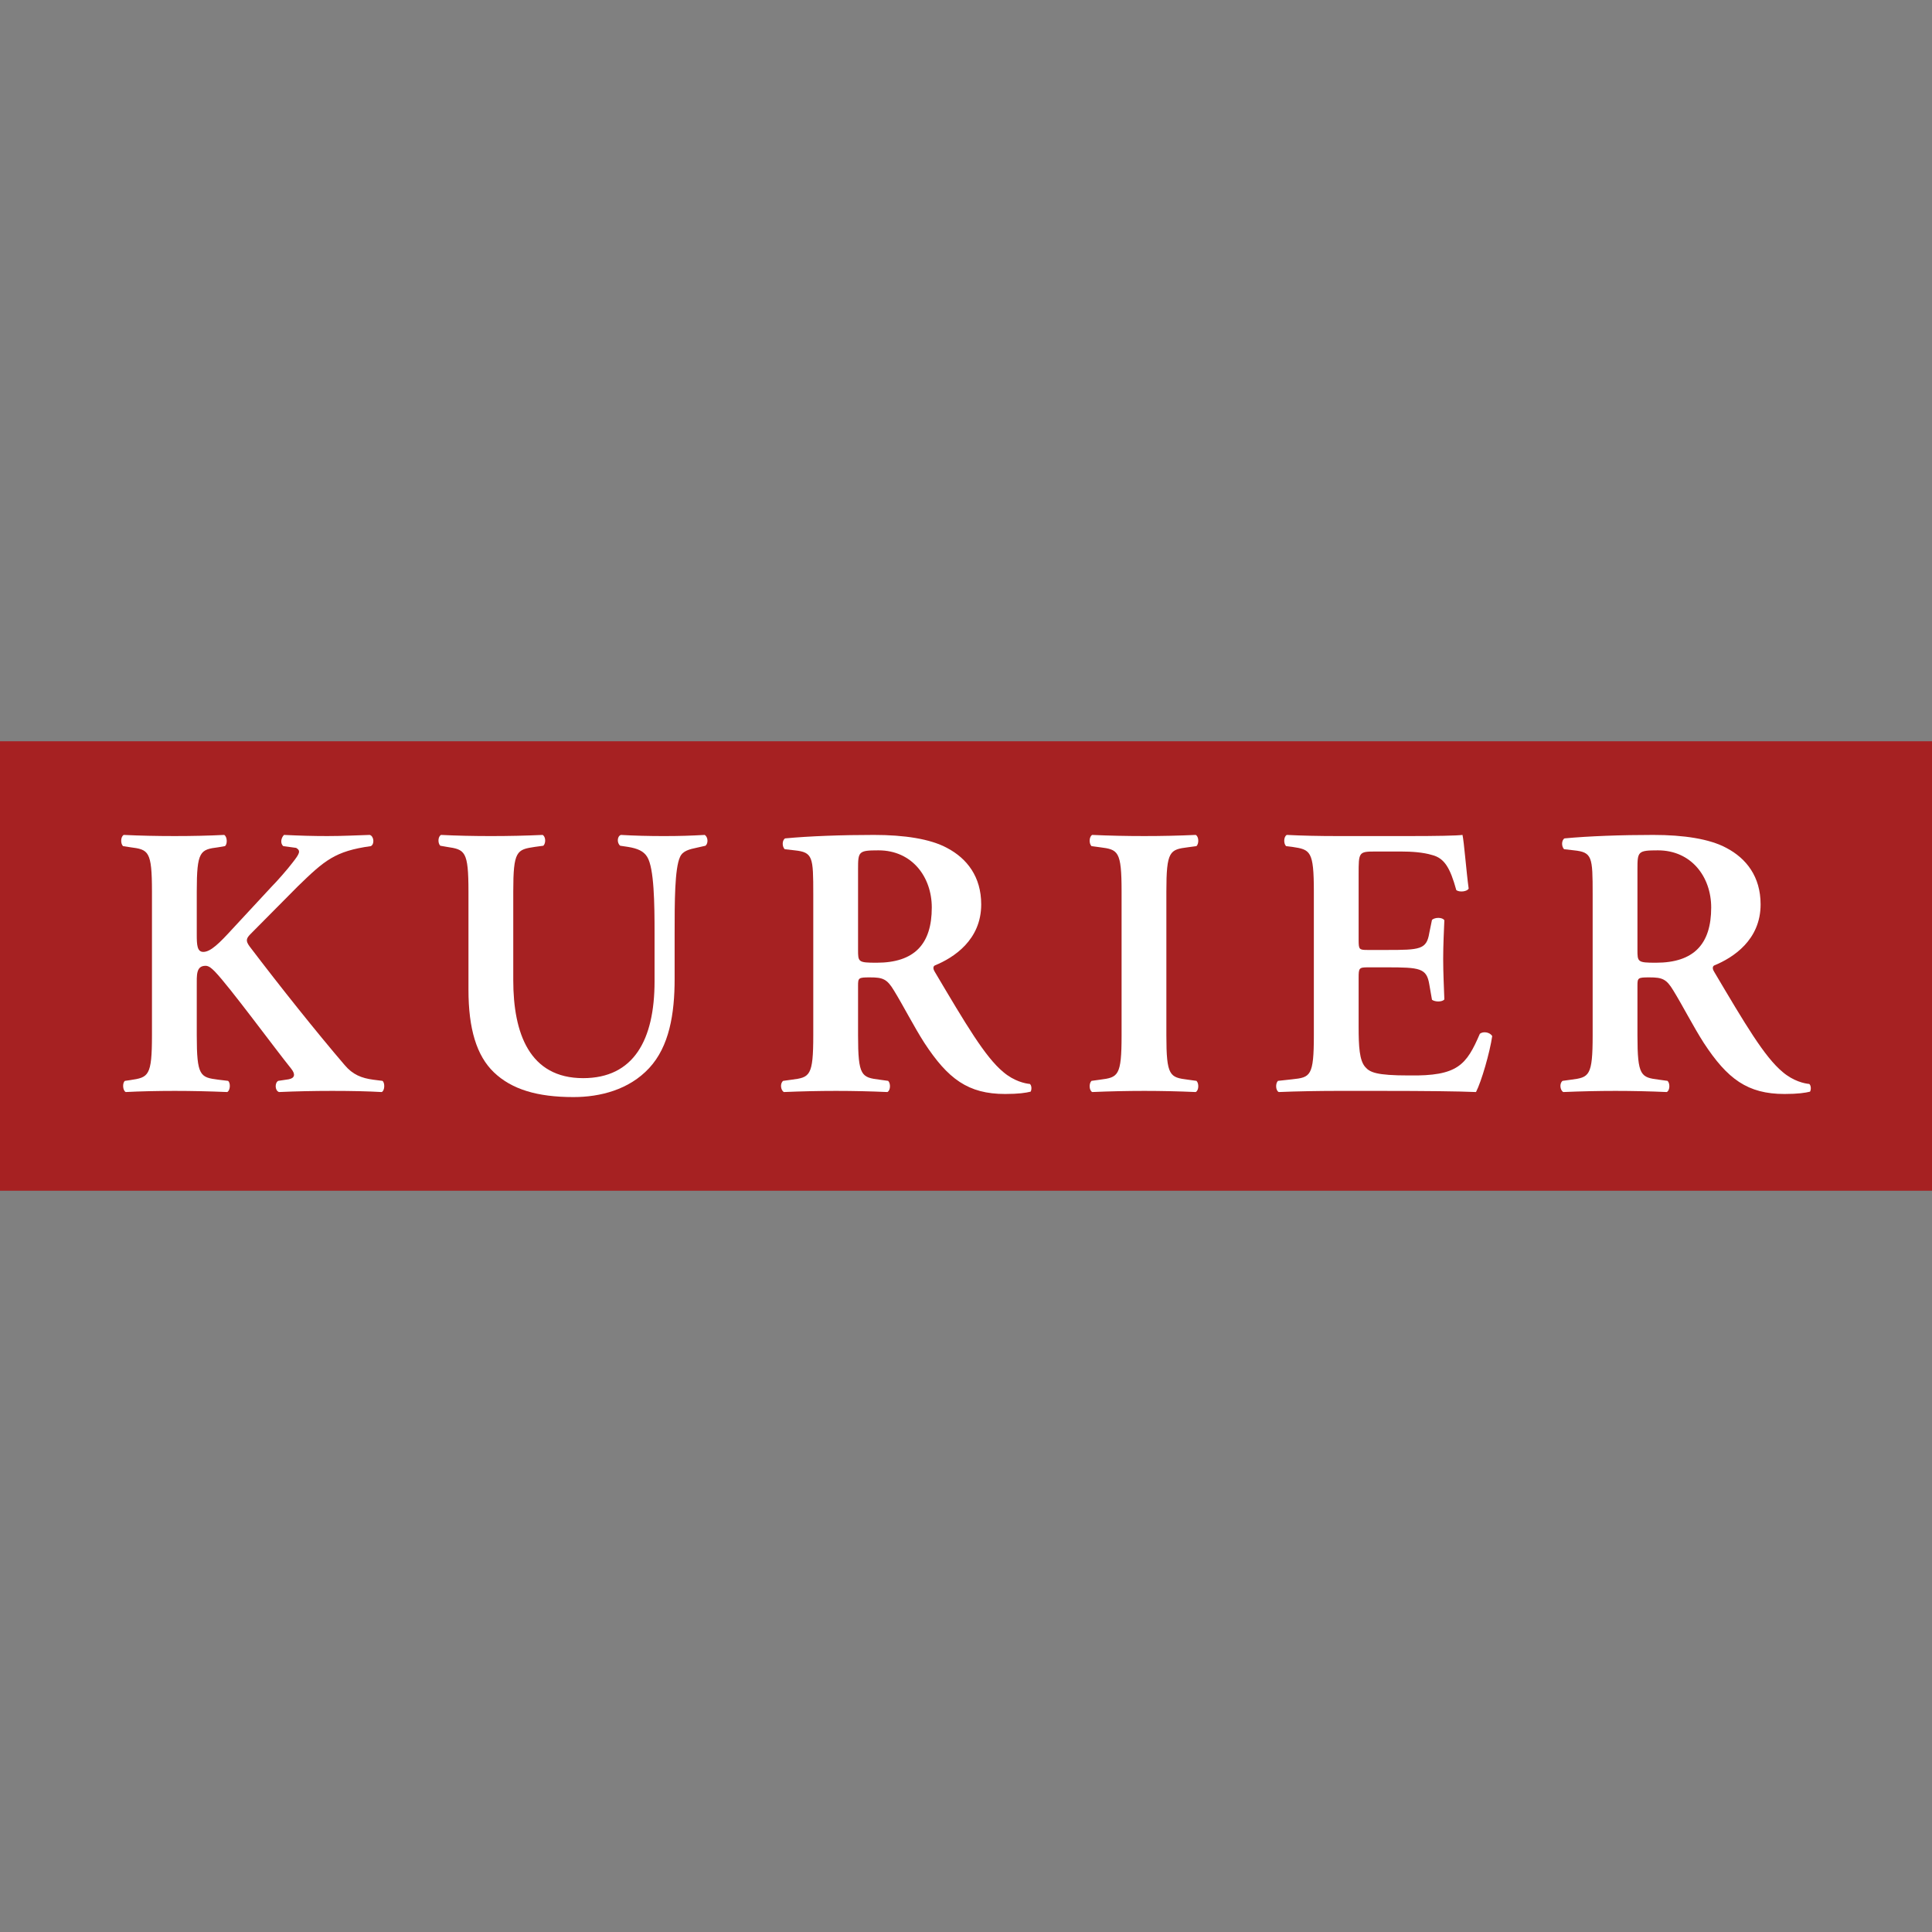 <svg xmlns="http://www.w3.org/2000/svg" width="172" height="172" viewBox="0 0 172 172"><rect x="0" y="0" width="172" height="172" fill="#808080" stroke="none"/><g fill="none" fill-rule="evenodd" transform="translate(0 65.993)"><rect width="172" height="40.014" fill="#A62122"/><g fill="#FFF" transform="translate(10.79 8.338)"><path fill-rule="nonzero" d="M6.727,17.838 C6.727,21.482 7.036,21.584 8.65,21.792 L9.236,21.894 C9.476,22.066 9.441,22.754 9.167,22.891 C7.826,22.822 6.279,22.789 4.767,22.789 C3.186,22.789 1.64,22.822 0.23,22.891 C-0.045,22.754 -0.08,22.135 0.161,21.894 L0.814,21.792 C2.429,21.584 2.739,21.482 2.739,17.838 L2.739,5.053 C2.739,1.408 2.429,1.306 0.814,1.064 L0.333,0.995 C0.093,0.824 0.128,0.137 0.402,1.00449329e-13 C1.64,0.067 3.255,0.102 4.767,0.102 C6.279,0.102 7.826,0.067 9.441,1.00449329e-13 C9.716,0.137 9.751,0.824 9.511,0.995 L8.65,1.099 C7.036,1.306 6.727,1.408 6.727,5.053 L6.727,9.418 C6.727,10.415 6.658,11.239 7.517,11.239 C7.826,11.239 8.101,10.964 8.341,10.724 C9.613,9.418 13.703,3.848 15.147,2.062 C15.526,1.581 15.457,1.237 14.907,1.134 L13.977,0.995 C13.668,0.824 13.668,0.137 14.047,1.00449329e-13 C15.559,0.067 17.107,0.102 18.79,0.102 C20.611,0.102 21.987,0.067 23.189,1.00449329e-13 C23.464,0.102 23.499,0.824 23.258,0.995 L22.434,1.099 C21.403,1.237 20.611,1.547 19.891,2.405 C17.416,5.293 14.15,9.383 11.436,12.958 C11.057,13.473 11.126,13.679 11.538,14.092 C12.878,15.433 14.254,16.841 15.731,18.32 C18.102,20.622 19.03,21.448 22.227,21.894 C22.571,22.066 22.502,22.789 22.125,22.891 C20.886,22.856 19.822,22.789 18.344,22.789 C17.072,22.789 15.937,22.822 14.494,22.891 C14.219,22.616 14.15,22.135 14.425,21.894 L15.575,21.737 C16.024,21.476 15.868,21.208 15.249,20.416 C14.838,19.867 13.841,18.731 13.393,18.286 L9.887,14.505 C8.754,13.267 7.964,12.476 7.311,12.476 C6.76,12.476 6.727,13.095 6.727,14.023 L6.727,17.838" transform="matrix(1 0 0 -1 0 22.89)"/><path fill-rule="nonzero" d="M30.916,9.556 C30.916,6.084 31.638,3.677 33.184,2.2 C34.765,0.688 37.034,1.00449329e-13 40.266,1.00449329e-13 C42.636,1.00449329e-13 45.215,0.653 47.001,2.578 C48.79,4.503 49.27,7.391 49.27,10.518 L49.27,14.608 C49.27,17.323 49.27,20.349 49.752,21.379 C49.992,21.93 50.611,22.066 51.264,22.205 L52.019,22.376 C52.296,22.616 52.227,23.167 51.952,23.338 C50.68,23.269 49.752,23.236 48.308,23.236 C46.967,23.236 45.662,23.269 44.492,23.338 C44.148,23.236 44.116,22.616 44.425,22.376 L45.111,22.274 C45.971,22.135 46.521,21.895 46.83,21.379 C47.449,20.383 47.483,17.187 47.483,14.608 L47.483,10.311 C47.483,5.087 45.628,1.685 41.124,1.685 C36.347,1.685 34.904,5.671 34.904,10.415 L34.904,18.286 C34.904,21.93 35.213,22.032 36.829,22.274 L37.584,22.376 C37.826,22.616 37.791,23.202 37.515,23.338 C36.003,23.269 34.456,23.236 32.91,23.236 C31.398,23.236 29.851,23.269 28.476,23.338 C28.201,23.202 28.166,22.616 28.407,22.376 L28.992,22.274 C30.606,22.032 30.916,21.93 30.916,18.286 L30.916,9.556" transform="matrix(1 0 0 -1 0 23.338)"/><path d="M61.613,5.225 C61.613,1.581 61.304,1.479 59.688,1.272 L58.931,1.168 C58.622,0.928 58.726,0.309 59,0.173 C60.581,0.24 62.128,0.275 63.64,0.275 C65.154,0.275 66.7,0.24 68.212,0.173 C68.487,0.309 68.522,0.928 68.281,1.168 L67.524,1.272 C65.909,1.479 65.6,1.581 65.6,5.225 L65.6,9.625 C65.6,10.345 65.634,10.38 66.666,10.38 C67.799,10.38 68.178,10.243 68.796,9.212 C69.621,7.871 70.583,5.981 71.511,4.538 C73.609,1.341 75.395,1.33932439e-13 78.696,1.33932439e-13 C79.899,1.33932439e-13 80.552,0.104 80.963,0.207 C81.067,0.378 81.067,0.757 80.896,0.893 C80.483,0.928 79.486,1.135 78.523,1.96 C76.907,3.3 75.19,6.221 72.439,10.862 C72.302,11.068 72.233,11.342 72.439,11.446 C74.124,12.134 76.564,13.715 76.564,16.877 C76.564,19.352 75.292,20.967 73.54,21.895 C72.028,22.72 69.69,23.063 67.01,23.063 C64.191,23.063 61.269,22.961 59.104,22.754 C58.829,22.583 58.829,22.032 59.069,21.792 L59.963,21.69 C61.578,21.517 61.613,21.104 61.613,17.805 L61.613,5.225 Z M65.6,20.005 C65.6,21.586 65.634,21.69 67.421,21.69 C70.412,21.69 72.164,19.317 72.164,16.602 C72.164,13.337 70.618,11.686 67.25,11.686 C65.6,11.686 65.6,11.755 65.6,12.856 L65.6,20.005" transform="matrix(1 0 0 -1 0 23.063)"/><path fill-rule="nonzero" d="M93.048 17.838C93.048 21.482 93.357 21.584 94.973 21.792L95.729 21.894C95.97 22.135 95.935 22.754 95.66 22.891 94.148 22.822 92.602 22.789 91.09 22.789 89.509 22.789 87.962 22.822 86.448 22.891 86.174 22.754 86.139 22.135 86.381 21.894L87.136 21.792C88.752 21.584 89.061 21.482 89.061 17.838L89.061 5.053C89.061 1.408 88.752 1.306 87.136 1.099L86.381.995C86.139.755 86.174.137 86.448 6.69662195e-14 87.962.067 89.576.102 91.09.102 92.602.102 94.148.067 95.66 6.69662195e-14 95.935.137 95.97.755 95.729.995L94.973 1.099C93.357 1.306 93.048 1.408 93.048 5.053L93.048 17.838M106.178 5.053C106.178 1.408 105.869 1.306 104.254 1.134L102.982.995C102.742.755 102.776.137 103.051 6.69662195e-14 104.597.067 106.693.102 108.205.102L112.124.102C116.146.102 119.102.067 120.614 6.69662195e-14 121.095.928 121.851 3.539 122.057 4.984 121.851 5.327 121.267 5.429 120.958 5.189 119.755 2.405 118.998 1.408 114.634 1.477 111.746 1.477 111.162 1.752 110.749 2.234 110.234 2.818 110.165 4.056 110.165 5.808L110.165 10.173C110.165 11.033 110.2 11.102 110.991 11.102L112.639 11.102C115.631 11.102 116.215 11.033 116.455 9.589L116.695 8.215C116.97 8.008 117.623 8.008 117.796 8.249 117.761 9.348 117.692 10.551 117.692 11.857 117.692 13.129 117.761 14.367 117.796 15.294 117.623 15.569 116.97 15.569 116.695 15.329L116.455 14.161C116.215 12.683 115.631 12.649 112.639 12.649L110.991 12.649C110.2 12.649 110.165 12.683 110.165 13.577L110.165 19.385C110.165 21.344 110.165 21.413 111.642 21.413L113.946 21.413C114.874 21.413 115.905 21.344 116.695 21.104 117.796 20.829 118.311 19.969 118.86 17.976 119.137 17.769 119.823 17.838 119.961 18.113 119.755 19.592 119.548 22.307 119.411 22.891 118.964 22.822 116.97 22.789 114.77 22.789L108.205 22.789C106.693 22.789 105.078 22.822 103.771 22.891 103.497 22.754 103.462 22.135 103.704 21.894L104.254 21.826C105.869 21.584 106.178 21.482 106.178 17.838L106.178 5.053" transform="matrix(1 0 0 -1 0 22.89)"/><path d="M130.999,5.225 C130.999,1.581 130.69,1.479 129.074,1.272 L128.319,1.168 C128.01,0.928 128.112,0.309 128.388,0.173 C129.969,0.24 131.516,0.275 133.028,0.275 C134.54,0.275 136.086,0.24 137.598,0.173 C137.875,0.309 137.908,0.928 137.667,1.168 L136.91,1.272 C135.296,1.479 134.987,1.581 134.987,5.225 L134.987,9.625 C134.987,10.345 135.02,10.38 136.052,10.38 C137.187,10.38 137.564,10.243 138.182,9.212 C139.008,7.871 139.971,5.981 140.899,4.538 C142.995,1.341 144.781,6.72338897e-14 148.082,6.72338897e-14 C149.285,6.72338897e-14 149.938,0.104 150.351,0.207 C150.453,0.378 150.453,0.757 150.282,0.893 C149.869,0.928 148.873,1.135 147.909,1.96 C146.295,3.3 144.576,6.221 141.827,10.862 C141.688,11.068 141.621,11.342 141.827,11.446 C143.511,12.134 145.951,13.715 145.951,16.877 C145.951,19.352 144.679,20.967 142.926,21.895 C141.414,22.72 139.077,23.063 136.396,23.063 C133.577,23.063 130.655,22.961 128.49,22.754 C128.215,22.583 128.215,22.032 128.455,21.792 L129.35,21.69 C130.964,21.517 130.999,21.104 130.999,17.805 L130.999,5.225 Z M134.987,20.005 C134.987,21.586 135.02,21.69 136.808,21.69 C139.798,21.69 141.552,19.317 141.552,16.602 C141.552,13.337 140.005,11.686 136.636,11.686 C134.987,11.686 134.987,11.755 134.987,12.856 L134.987,20.005" transform="matrix(1 0 0 -1 0 23.063)"/></g></g></svg>